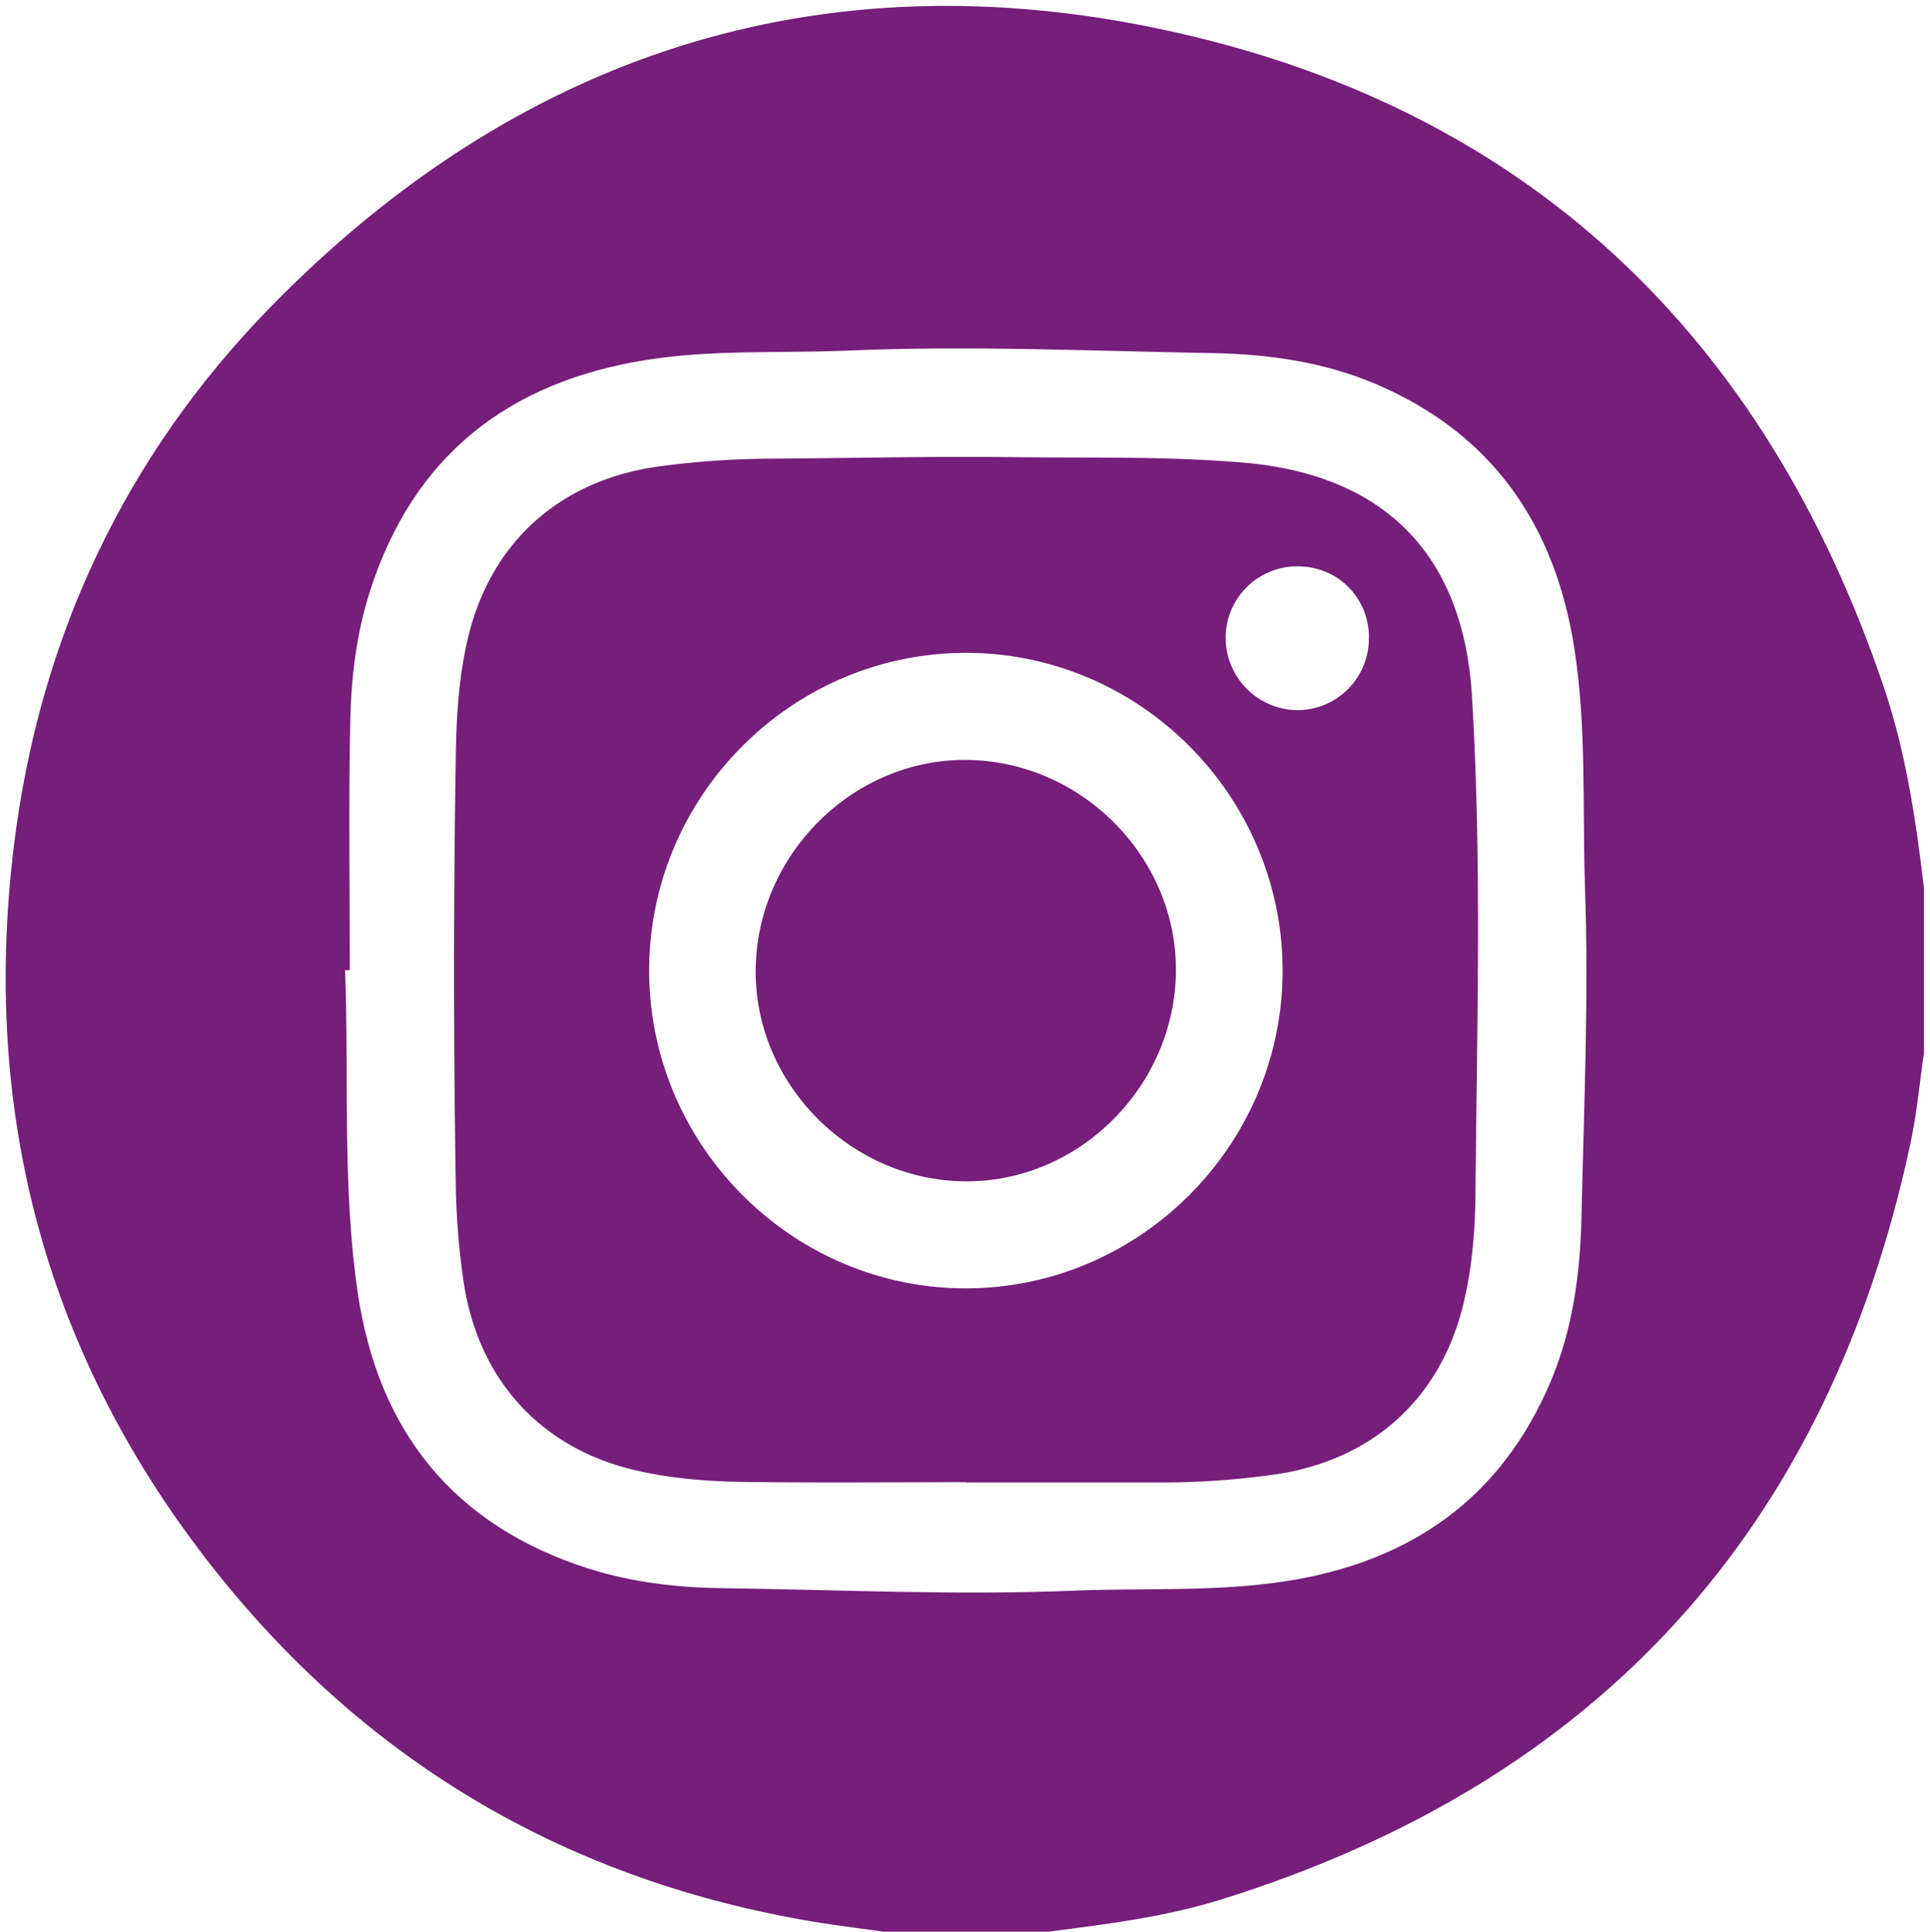 <svg xmlns="http://www.w3.org/2000/svg" id="Capa_1" data-name="Capa 1" viewBox="0 0 958 959"><title>MORADO ICONOS</title><path d="M520.29,959H438.55c-11.3-1.6-22.65-3-33.9-4.82C283,934,183,875.89,106.43,779.23,23,673.85-9.46,553.12,6.93,419.7,19.61,316.49,62.07,226.26,134.46,152.25,256.78,27.2,406.25-21.67,576.85,14.61,757.44,53,876.07,166.17,935.23,341.61,946.08,373.76,951,407.27,955,440.86v82c-2.21,15-3.57,30.22-6.75,45Q886.6,855.29,606.73,942.83C578.62,951.66,549.42,955.28,520.29,959ZM173.62,481.64h-2.33c2,53.31-1.48,106.93,6.25,159.88,10.05,68.76,47.51,115.87,114.67,137.22,21.7,6.89,44.25,9.46,66.79,9.74,57.85.73,115.68,3.62,173.56,1.22,35.2-1.45,70.58.72,105.59-4.69,61.4-9.5,106.79-40.64,131.53-99.08C780.73,659.83,784.4,632,785,604.08c1.21-54.31,3.65-108.65,1.77-163-1.36-39.66.85-79.53-5.27-118.95C772,261,741.14,215.62,683.28,190.81c-26-11.15-53.72-15-81.57-15.51-60.32-1.07-120.63-3.81-181-1.25-33.35,1.41-66.87-.62-100,4.67-68.42,10.91-115.58,47.55-137.09,114.87-6.67,20.86-9.3,42.54-9.75,64.19C173,399.05,173.62,440.35,173.62,481.64Z" fill="#751e7a"></path><path d="M479.53,735.85c-36.83,0-73.66.37-110.49-.15-18.21-.26-36.45-1.7-54.3-5.94-47.07-11.19-78-45.76-84.8-94.78a366.41,366.41,0,0,1-3.66-44.48q-1.8-108.53,0-217.06c.35-19.22,1.6-38.47,6.14-57.26,11.42-47.3,45.89-78,94.82-84.64a423.52,423.52,0,0,1,54.56-3.82c40.54-.23,81.09-1.26,121.63-.75,38,.47,76.14-.54,114.11,2.74,70.17,6.08,108.82,46.07,113.08,115.66,5,82.19,2.45,164.51,1.78,246.78-.15,18.58-1.65,37.21-6.06,55.4-11.51,47.38-45.89,78-94.81,84.64A404.55,404.55,0,0,1,577,736q-48.75,0-97.49,0Zm0-411.73c-86.47,0-157.3,71-157.31,157.65S393,639.6,479.33,639.61s157.31-71,157.32-157.67S565.9,324.13,479.5,324.12Zm200-7.49c-.05-19.89-15.37-35.34-35.15-35.46a35.51,35.51,0,0,0-36,35.72,36,36,0,0,0,35.35,35.67A35.54,35.54,0,0,0,679.46,316.63Z" fill="#751e7a"></path><path d="M583.7,482.24C583.2,539.43,535.45,587,479,586.49c-57-.5-104.4-48.43-103.91-105,.51-57.19,48.23-104.72,104.67-104.23C536.81,377.73,584.19,425.61,583.7,482.24Z" fill="#751e7a"></path></svg>